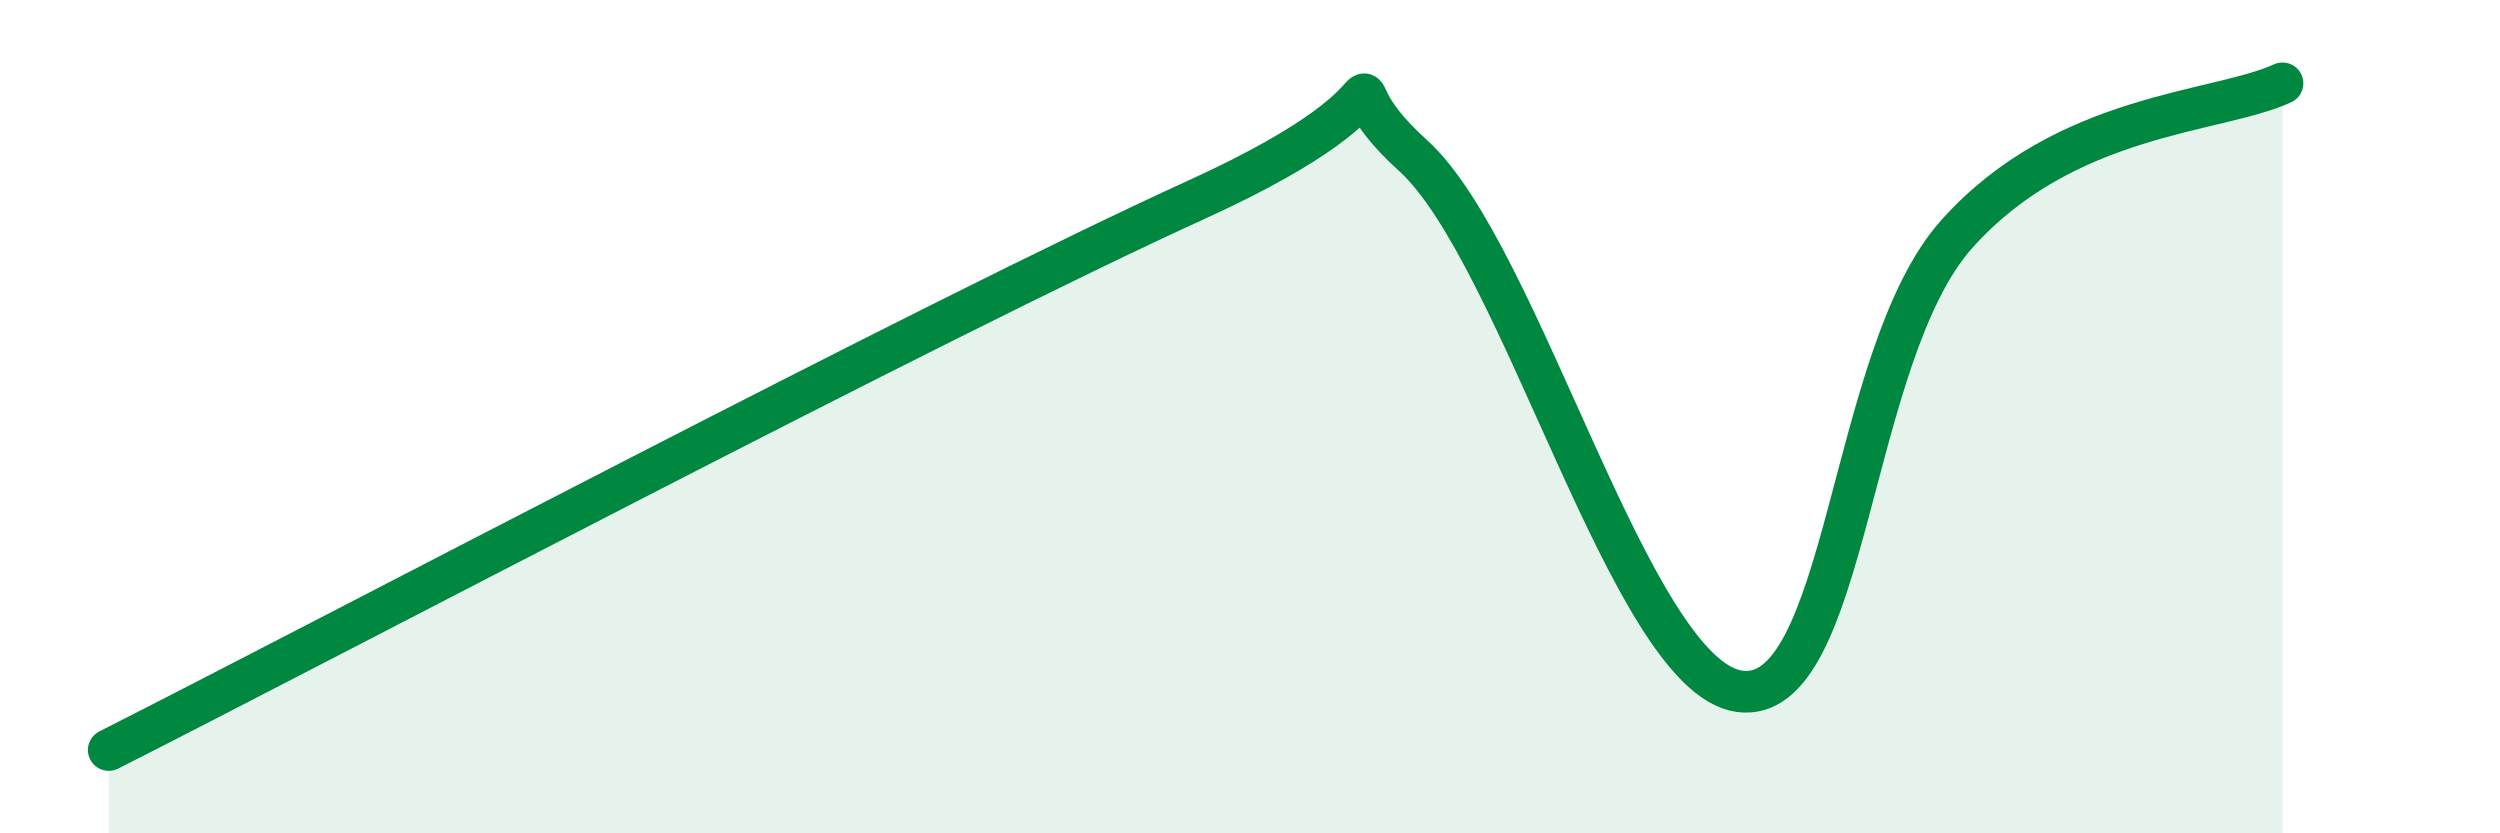 
    <svg width="60" height="20" viewBox="0 0 60 20" xmlns="http://www.w3.org/2000/svg">
      <path
        d="M 2.61,18 C 7.83,15.36 22.44,7.65 28.7,4.8 C 34.96,1.95 31.3,1.37 33.91,3.73 C 36.52,6.09 39.13,16.21 41.74,16.59 C 44.35,16.97 44.35,8.54 46.96,5.62 C 49.57,2.7 53.22,2.72 54.78,2L54.78 20L2.61 20Z"
        fill="#008740"
        opacity="0.1"
        stroke-linecap="round"
        stroke-linejoin="round"
      />
      <path
        d="M 2.61,18 C 7.83,15.36 22.44,7.65 28.7,4.8 C 34.96,1.95 31.3,1.37 33.91,3.73 C 36.52,6.09 39.13,16.21 41.74,16.59 C 44.35,16.97 44.35,8.54 46.96,5.62 C 49.57,2.7 53.22,2.72 54.78,2"
        stroke="#008740"
        stroke-width="1"
        fill="none"
        stroke-linecap="round"
        stroke-linejoin="round"
      />
    </svg>
  